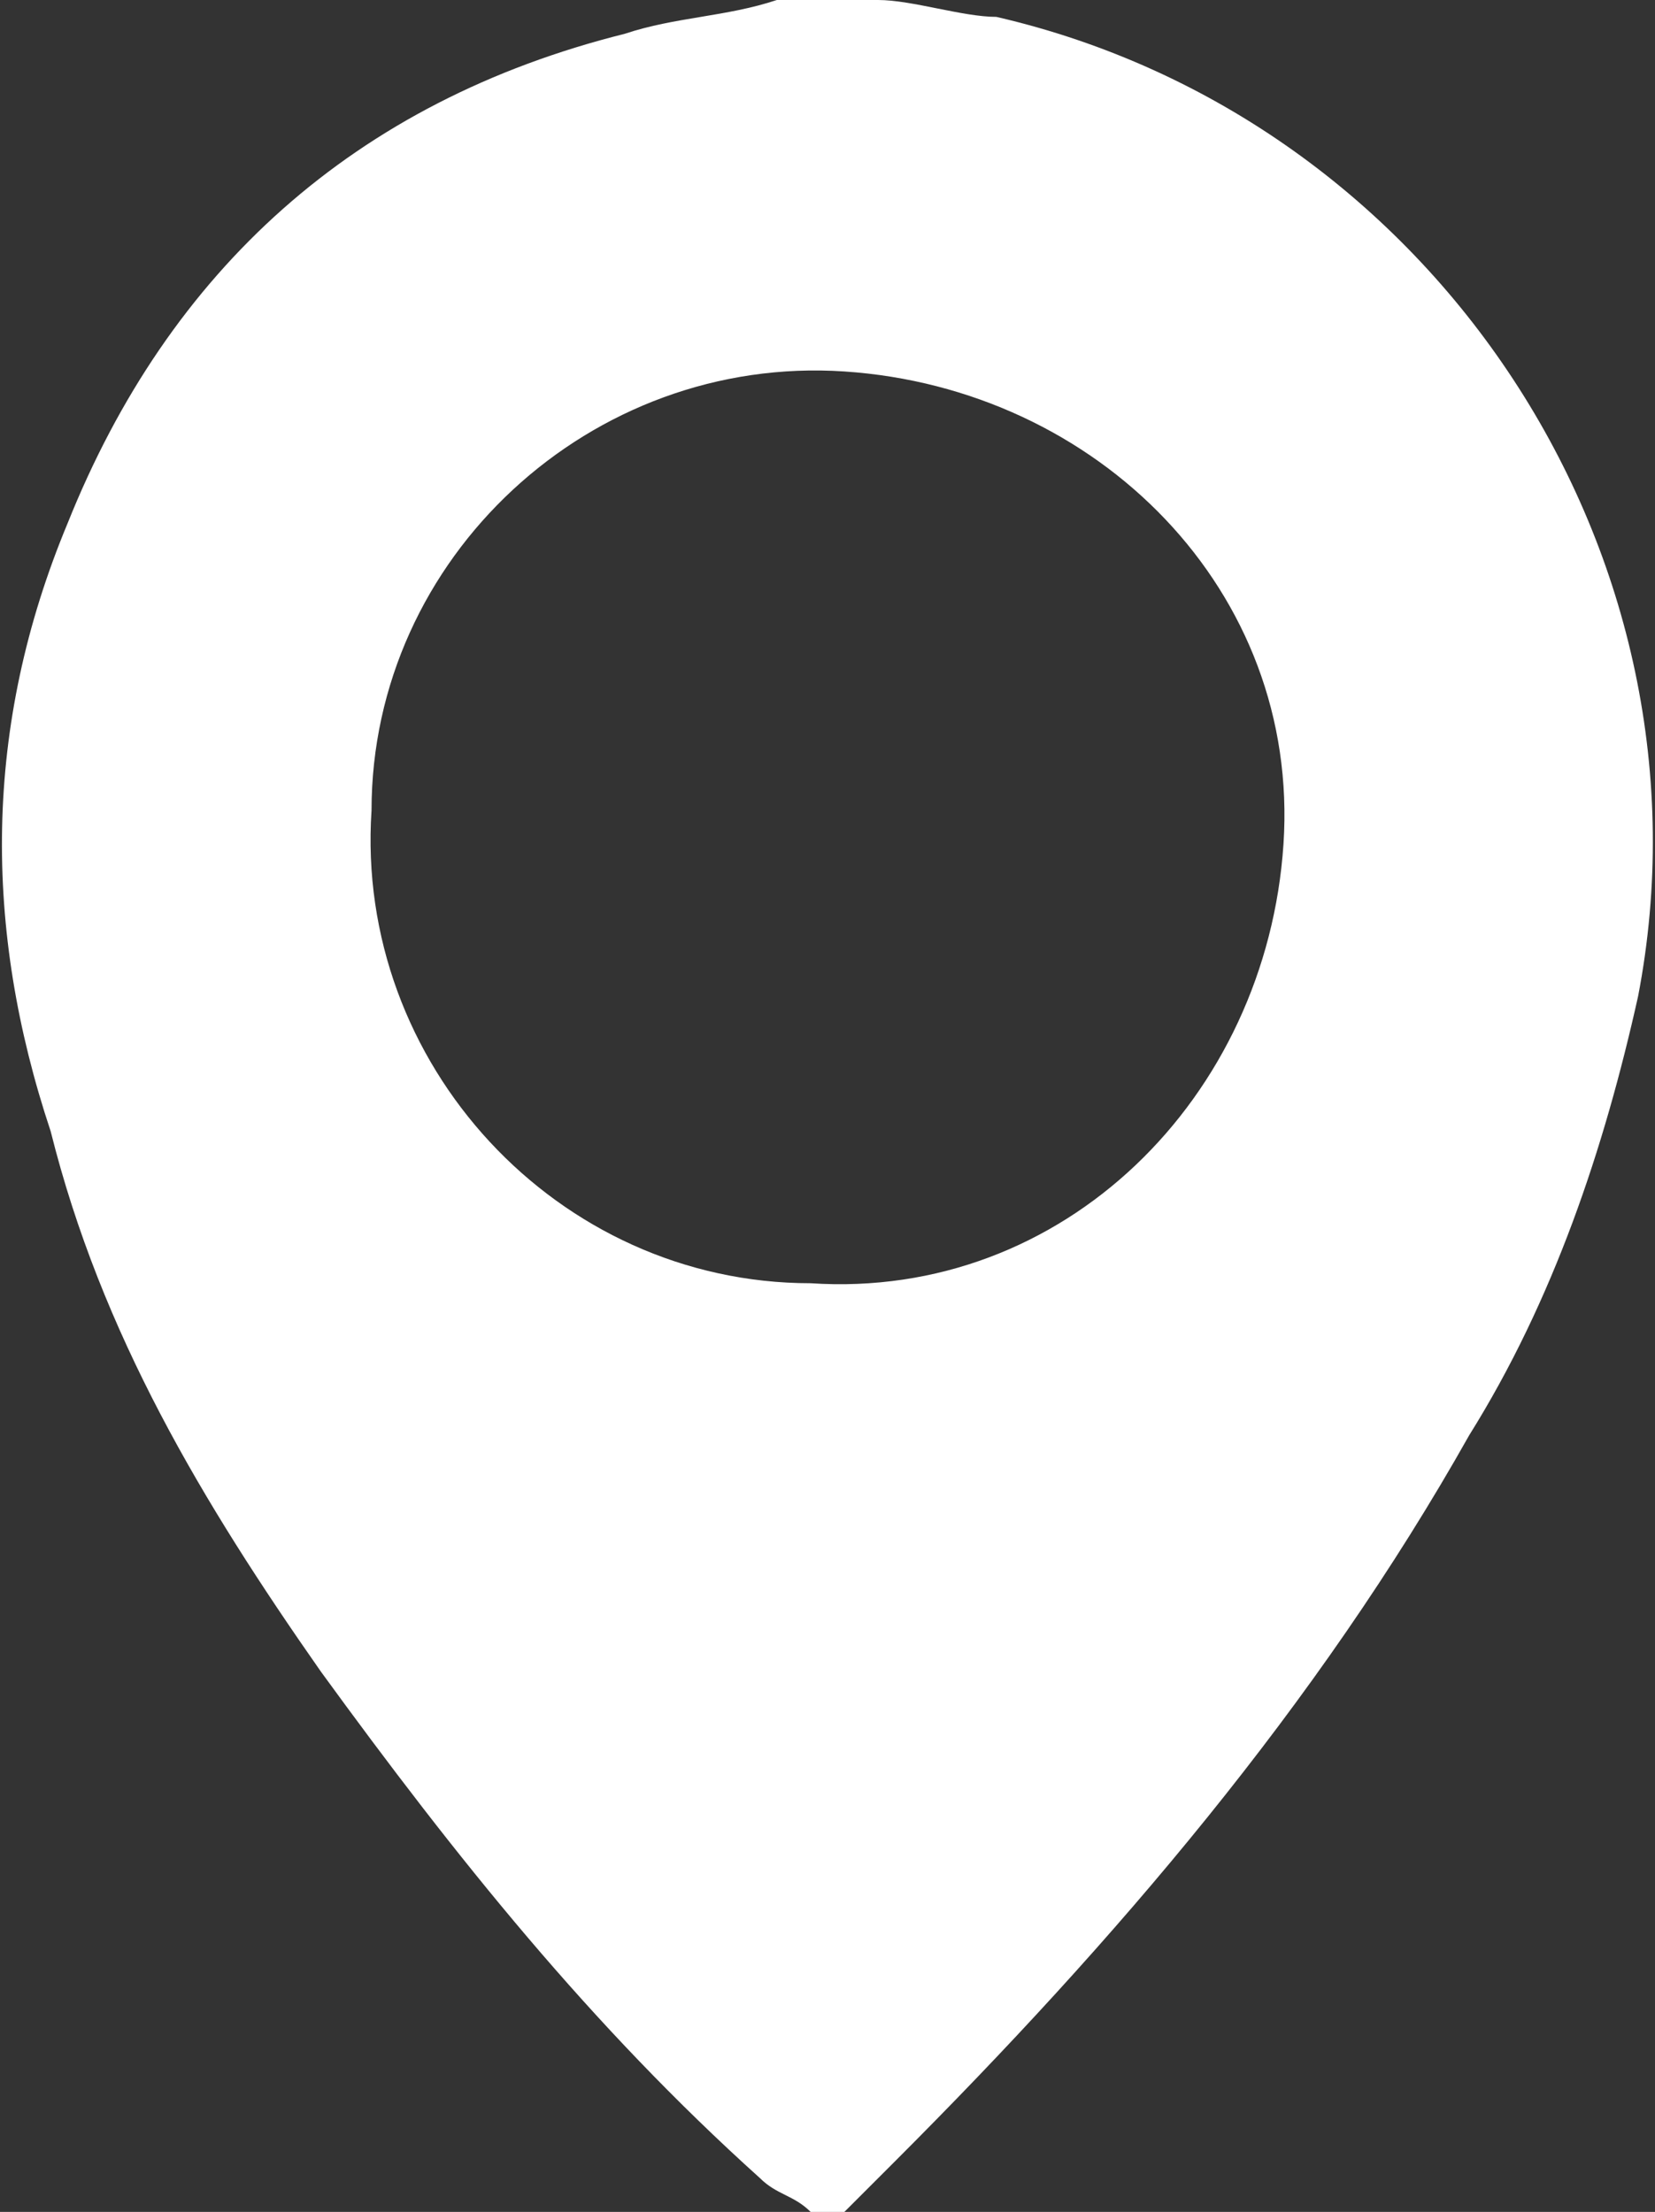 <?xml version="1.0" encoding="utf-8"?>
<!-- Generator: Adobe Illustrator 25.0.1, SVG Export Plug-In . SVG Version: 6.00 Build 0)  -->
<svg version="1.1" id="Layer_1" xmlns="http://www.w3.org/2000/svg" xmlns:xlink="http://www.w3.org/1999/xlink" x="0px" y="0px"
	 viewBox="0 0 9.8 13.1" style="enable-background:new 0 0 9.8 13.1;" xml:space="preserve">
<rect x="0" y="0" width="9.8" height="13.1" fill="#333333" stroke="none"/>
<style type="text/css">
	.st0{fill:#FFFFFF;}
</style>
<g>
	<g>
		<path class="st0" d="M4.6,0C4.8,0,5,0,5.2,0c0.2,0,0.5,0.1,0.7,0.1c2.6,0.6,4.3,3.2,3.8,5.8c-0.2,0.9-0.5,1.8-1,2.6
			c-0.9,1.6-2.1,3-3.4,4.3C5.2,12.9,5.1,13,5,13.1c-0.1,0-0.1,0-0.2,0c-0.1-0.1-0.2-0.1-0.3-0.2c-1-0.9-1.8-1.9-2.6-3
			c-0.7-1-1.3-2-1.6-3.2c-0.4-1.2-0.4-2.4,0.1-3.6C1,1.6,2.1,0.6,3.7,0.2C4,0.1,4.3,0.1,4.6,0z M7.6,5C7.7,3.5,6.5,2.3,5,2.2
			C3.5,2.1,2.2,3.3,2.2,4.8C2.1,6.3,3.3,7.6,4.8,7.6C6.3,7.7,7.5,6.5,7.6,5z"/>
	</g>
</g>
</svg>
